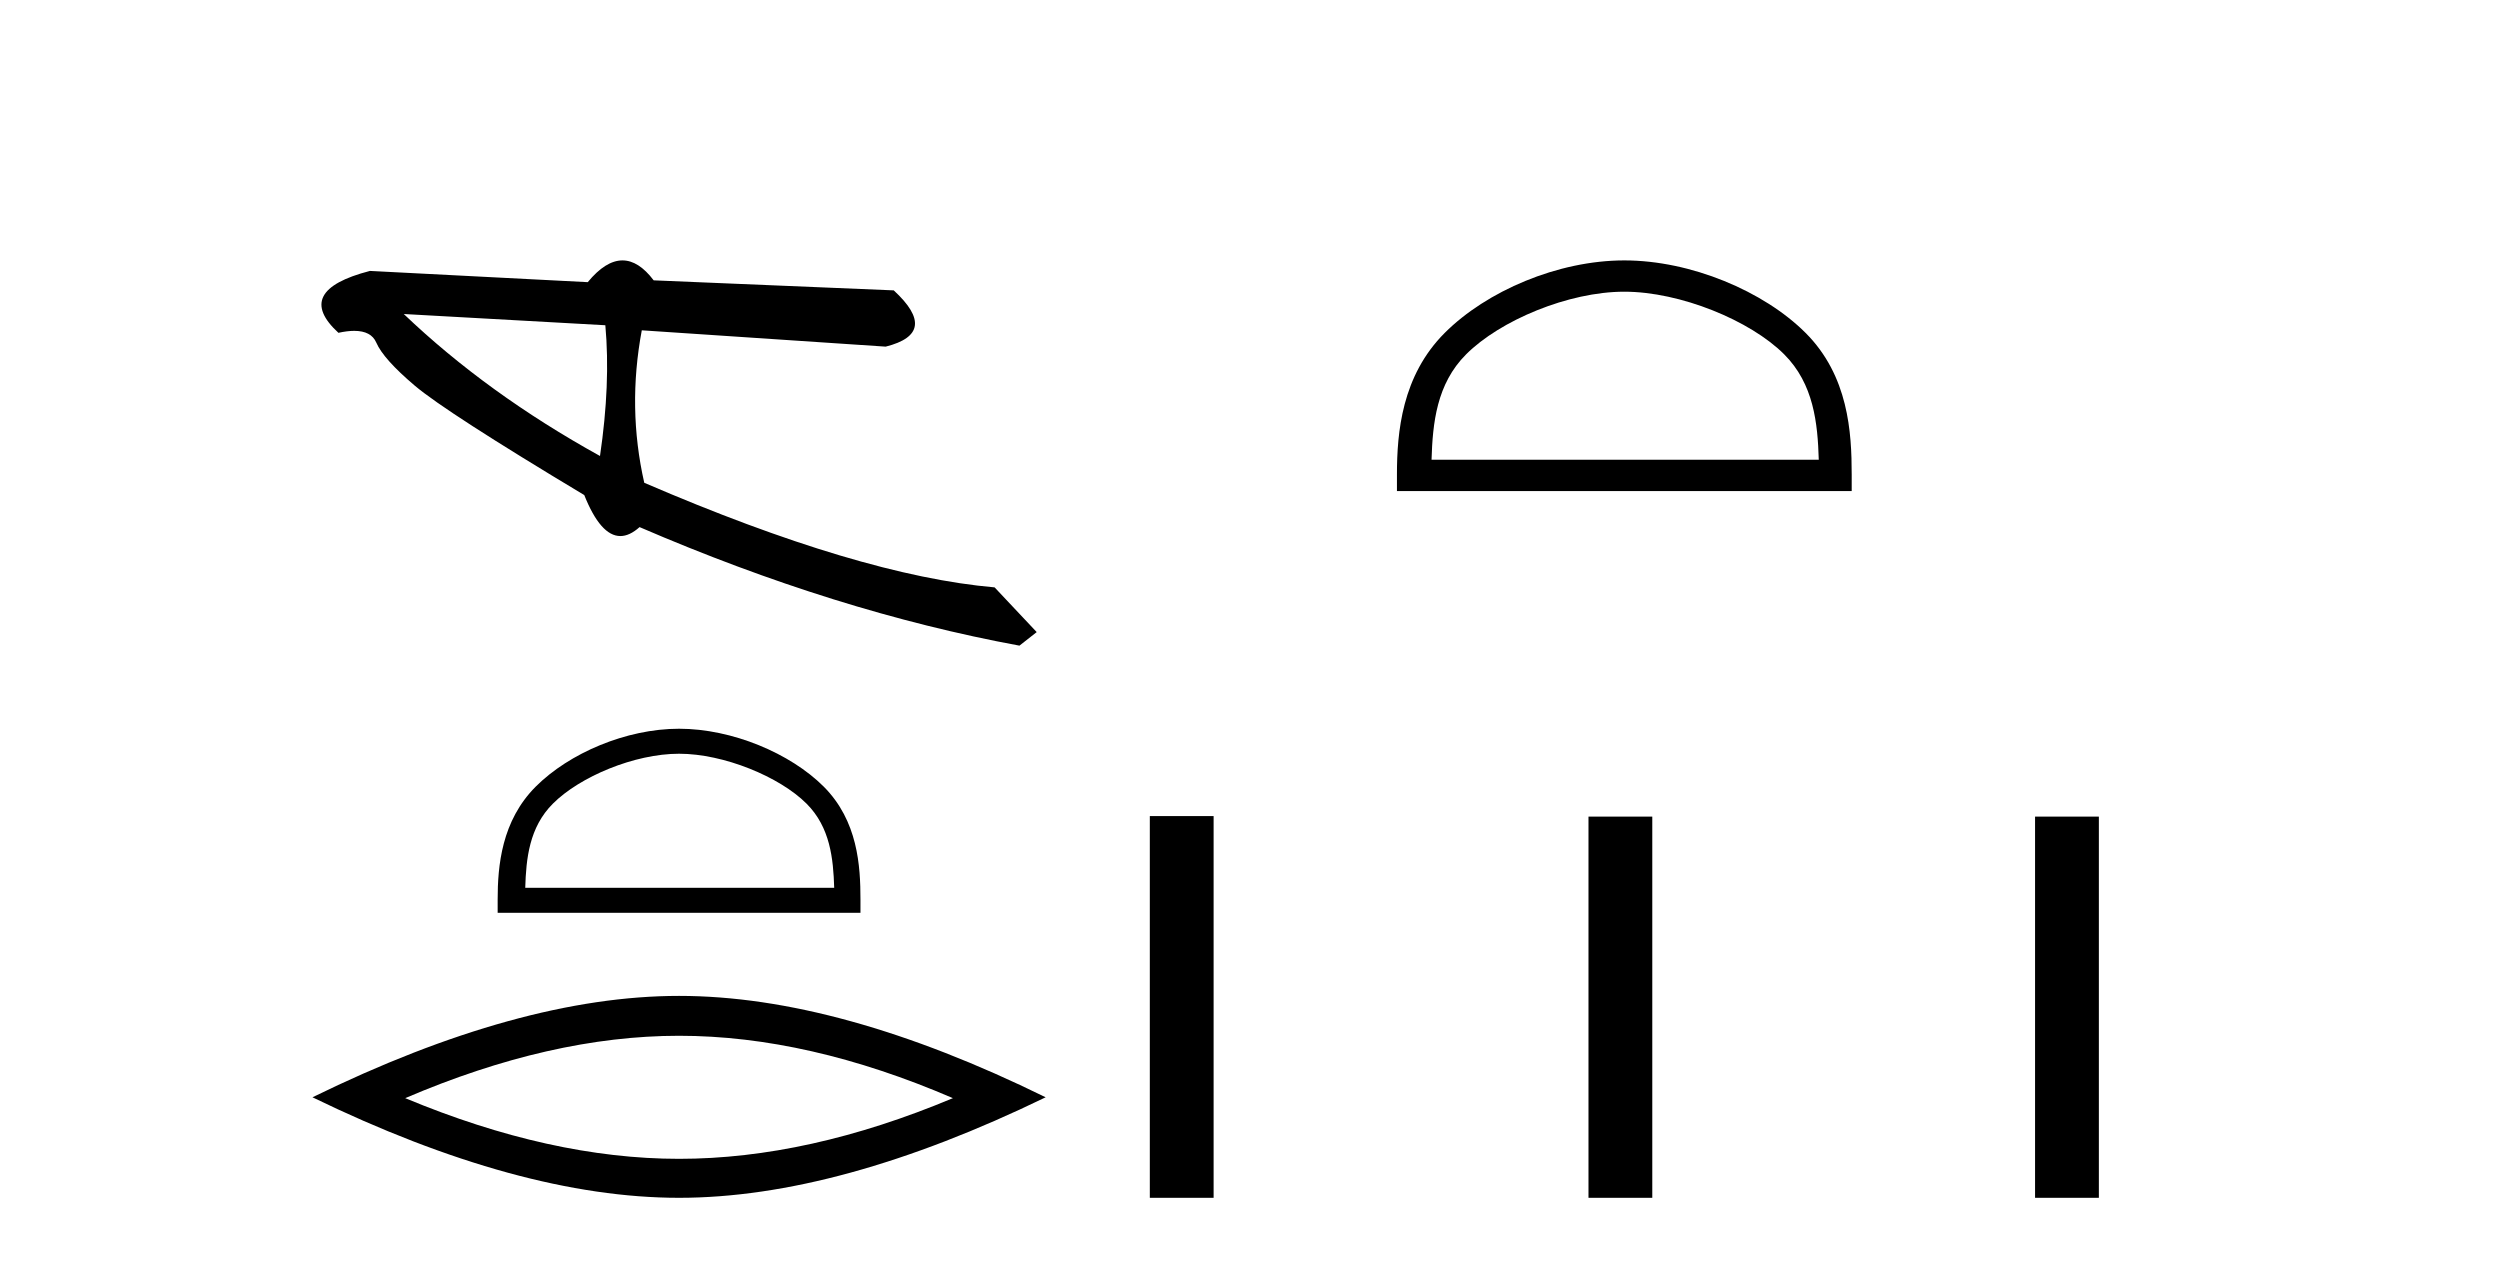 <?xml version='1.0' encoding='UTF-8' standalone='yes'?><svg xmlns='http://www.w3.org/2000/svg' xmlns:xlink='http://www.w3.org/1999/xlink' width='81.0' height='41.0' ><path d='M 13.082 10.174 L 19.613 10.538 C 19.728 11.802 19.67 13.214 19.44 14.774 C 17.003 13.427 14.884 11.894 13.082 10.174 ZM 20.168 8.437 C 19.805 8.437 19.43 8.672 19.043 9.142 L 11.986 8.778 C 10.318 9.209 9.978 9.878 10.965 10.783 C 11.157 10.741 11.327 10.72 11.477 10.72 C 11.844 10.72 12.082 10.847 12.191 11.099 C 12.345 11.455 12.76 11.919 13.435 12.492 C 14.111 13.065 15.942 14.248 18.93 16.04 C 19.283 16.925 19.673 17.368 20.1 17.368 C 20.299 17.368 20.507 17.271 20.722 17.078 C 24.969 18.909 29.072 20.19 33.03 20.919 L 33.589 20.48 L 32.225 19.031 C 29.319 18.779 25.535 17.65 20.874 15.642 C 20.507 14.025 20.48 12.378 20.794 10.702 L 20.794 10.702 L 28.696 11.231 C 29.869 10.936 29.956 10.329 28.957 9.408 L 21.179 9.083 C 20.853 8.652 20.516 8.437 20.168 8.437 Z' style='fill:#000000;stroke:none' /><path d='M 22.002 24.421 C 23.447 24.421 25.257 25.163 26.133 26.039 C 26.899 26.805 26.999 27.821 27.028 28.765 L 17.018 28.765 C 17.046 27.821 17.146 26.805 17.913 26.039 C 18.788 25.163 20.556 24.421 22.002 24.421 ZM 22.002 23.611 C 20.286 23.611 18.441 24.404 17.359 25.485 C 16.249 26.595 16.124 28.056 16.124 29.148 L 16.124 29.574 L 27.879 29.574 L 27.879 29.148 C 27.879 28.056 27.796 26.595 26.687 25.485 C 25.605 24.404 23.717 23.611 22.002 23.611 Z' style='fill:#000000;stroke:none' /><path d='M 22.002 33.559 Q 26.185 33.559 30.874 35.58 Q 26.185 37.546 22.002 37.546 Q 17.846 37.546 13.129 35.58 Q 17.846 33.559 22.002 33.559 ZM 22.002 32.267 Q 16.835 32.267 10.124 35.552 Q 16.835 38.809 22.002 38.809 Q 27.168 38.809 33.879 35.552 Q 27.196 32.267 22.002 32.267 Z' style='fill:#000000;stroke:none' /><path d='M 52.628 9.451 C 54.441 9.451 56.709 10.382 57.807 11.48 C 58.767 12.44 58.893 13.713 58.928 14.896 L 46.382 14.896 C 46.418 13.713 46.543 12.44 47.503 11.48 C 48.601 10.382 50.816 9.451 52.628 9.451 ZM 52.628 8.437 C 50.478 8.437 48.165 9.43 46.809 10.786 C 45.419 12.176 45.261 14.007 45.261 15.377 L 45.261 15.911 L 59.995 15.911 L 59.995 15.377 C 59.995 14.007 59.891 12.176 58.501 10.786 C 57.145 9.43 54.778 8.437 52.628 8.437 Z' style='fill:#000000;stroke:none' /><path d='M 37.254 26.441 L 37.254 38.809 L 39.321 38.809 L 39.321 26.441 ZM 51.467 26.458 L 51.467 38.809 L 53.534 38.809 L 53.534 26.458 ZM 65.936 26.458 L 65.936 38.809 L 68.003 38.809 L 68.003 26.458 Z' style='fill:#000000;stroke:none' /></svg>